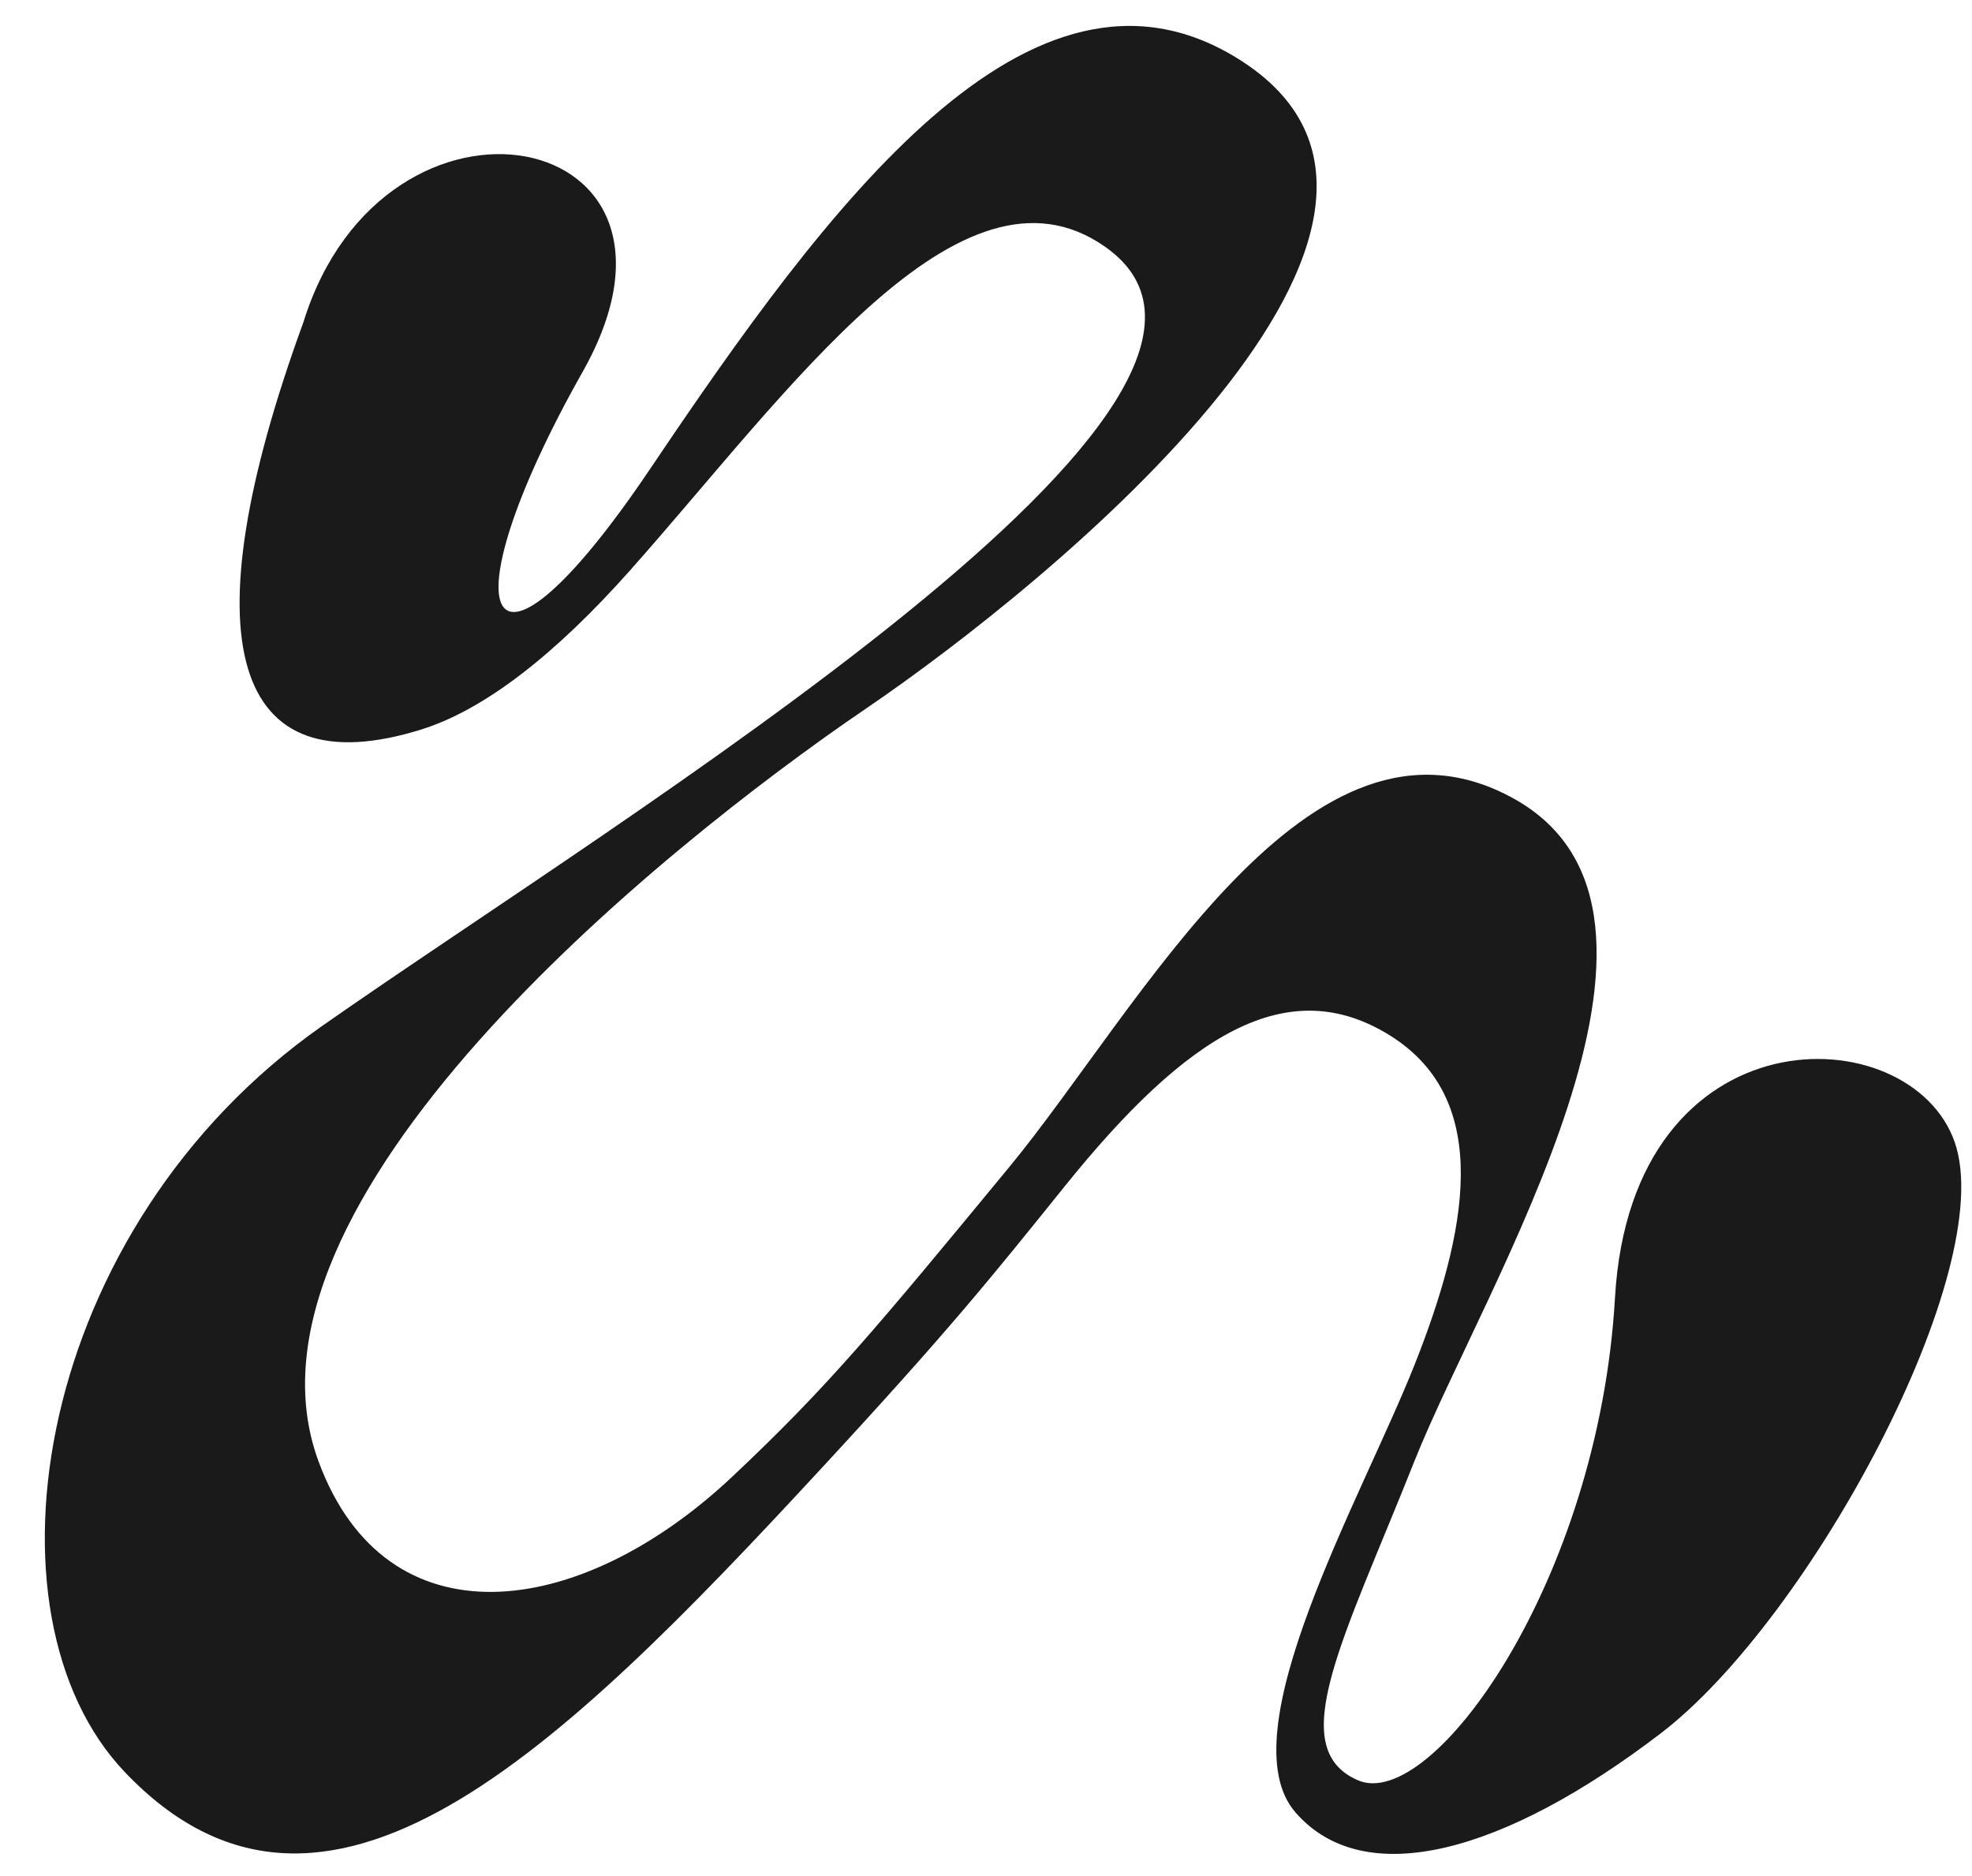 <svg xmlns="http://www.w3.org/2000/svg" width="41" height="39" fill="none"><path fill="#1A1A1A" d="M6.309 6.696c1.685-5.434 8.697-4.09 5.805 1.033-2.892 5.124-2.044 7.138 1.409 2.01 3.686-5.474 7.891-11.178 12.195-8.532 5.416 3.33-3.859 10.902-7.71 13.521-4.326 2.943-13.37 10.279-11.385 15.653 1.408 3.813 5.415 3.31 8.592.326 2.01-1.89 3.004-3.096 5.755-6.429 2.751-3.332 6.236-10.055 10.51-7.672 4.273 2.383-.605 10.078-2.075 13.775-1.47 3.698-2.715 5.958-1.173 6.628 1.543.67 5.006-4.144 5.345-10.028.345-6.011 6.151-5.872 7.065-3.233.913 2.64-3.001 9.908-6.114 12.286-3.257 2.491-6.16 3.289-7.593 1.644-1.432-1.644 1.371-6.528 2.47-9.293 1.099-2.765 1.643-5.508-.493-6.851-2.137-1.343-4.233-.032-6.776 3.128-1.552 1.928-2.421 3.013-5.104 5.912C11.617 36.429 6.746 41.19 2.6 36.844-.543 33.553.717 25.52 6.702 21.325 12.973 16.93 27.395 8.237 22.978 5.131c-3.009-2.116-6.59 3.028-9.878 6.726-1.539 1.732-3.014 2.892-4.335 3.306-3.919 1.226-4.892-1.791-2.456-8.467Z"/></svg>